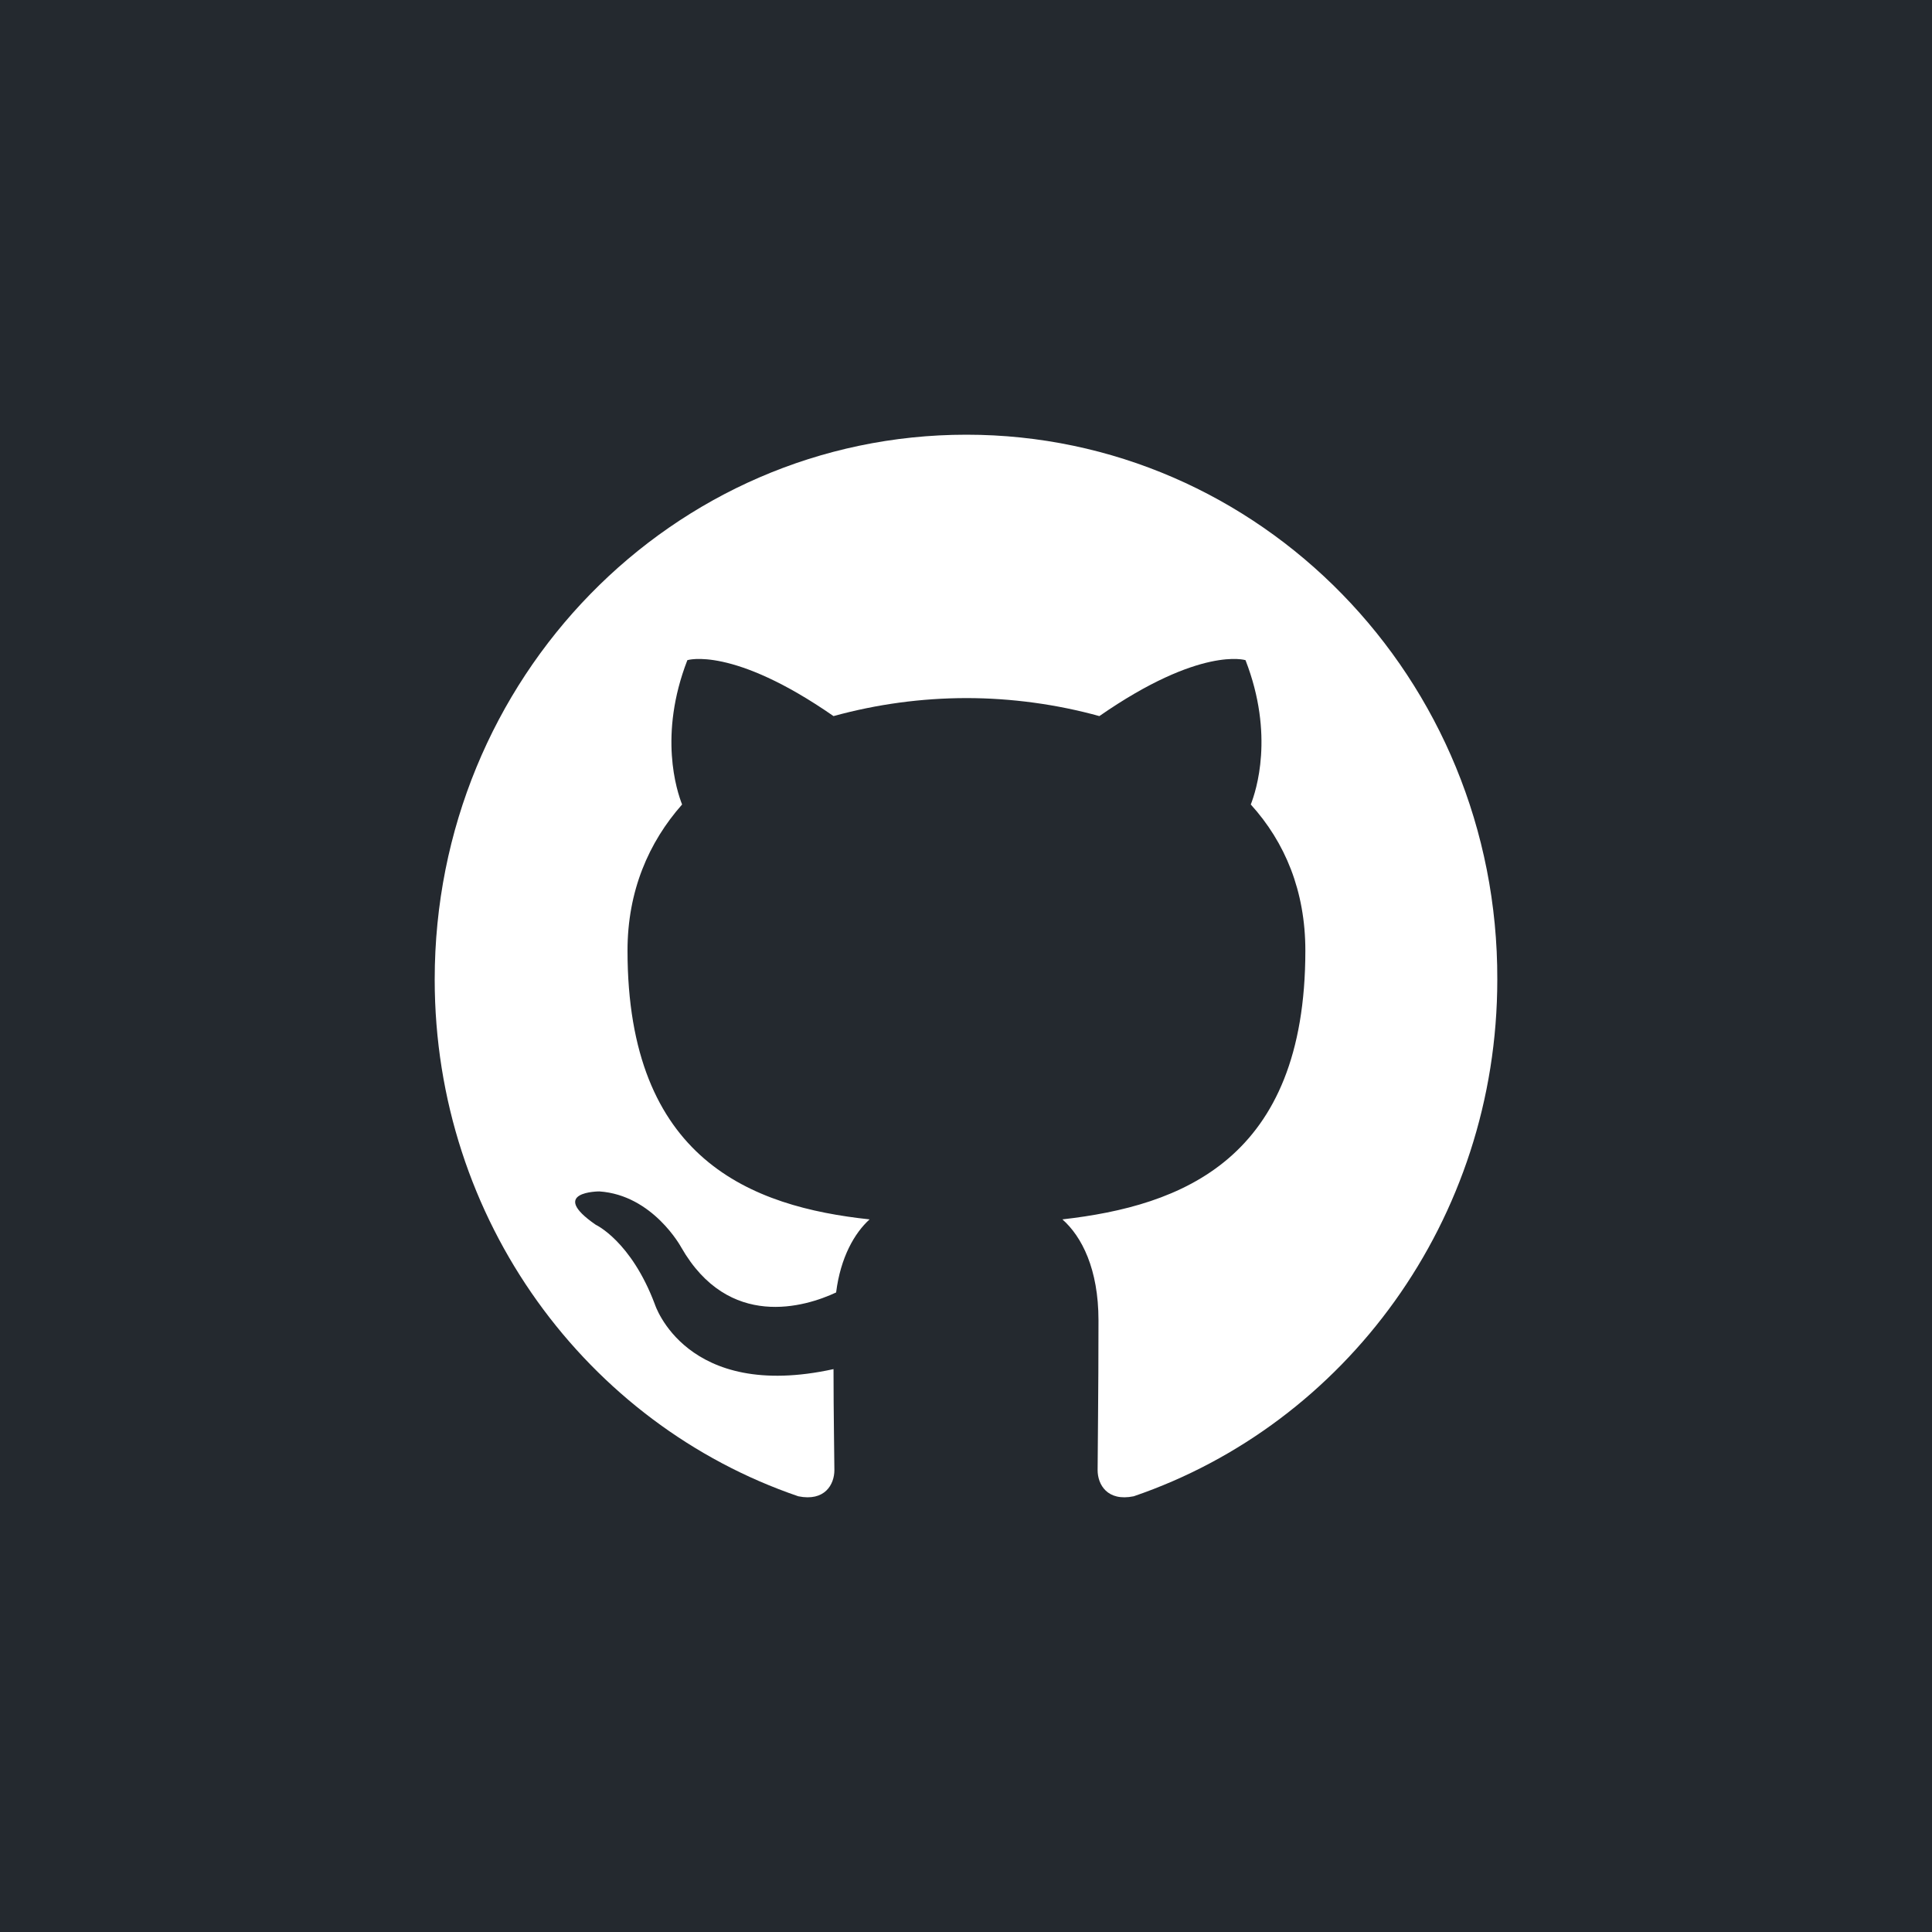 <svg width="40" height="40" viewBox="0 0 40 40" fill="none" xmlns="http://www.w3.org/2000/svg">
<rect width="40" height="40" fill="#24292F"/>
<path fill-rule="evenodd" clip-rule="evenodd" d="M20.009 9C13.921 9 9 14.042 9 20.279C9 25.265 12.153 29.485 16.528 30.979C17.075 31.091 17.275 30.736 17.275 30.437C17.275 30.176 17.257 29.28 17.257 28.346C14.194 29.018 13.557 27.001 13.557 27.001C13.065 25.694 12.335 25.358 12.335 25.358C11.333 24.667 12.408 24.667 12.408 24.667C13.52 24.742 14.104 25.825 14.104 25.825C15.088 27.543 16.674 27.057 17.311 26.759C17.402 26.03 17.694 25.526 18.004 25.246C15.562 24.985 12.992 24.014 12.992 19.681C12.992 18.449 13.429 17.44 14.122 16.656C14.012 16.376 13.63 15.218 14.231 13.668C14.231 13.668 15.161 13.37 17.257 14.826C18.154 14.579 19.079 14.454 20.009 14.453C20.939 14.453 21.886 14.583 22.761 14.826C24.857 13.37 25.787 13.668 25.787 13.668C26.389 15.218 26.006 16.376 25.896 16.656C26.607 17.44 27.026 18.449 27.026 19.681C27.026 24.014 24.456 24.966 21.996 25.246C22.397 25.601 22.743 26.273 22.743 27.337C22.743 28.85 22.725 30.064 22.725 30.437C22.725 30.736 22.925 31.091 23.472 30.979C27.847 29.485 31 25.265 31 20.279C31.018 14.042 26.079 9 20.009 9Z" fill="white"/>
</svg>
